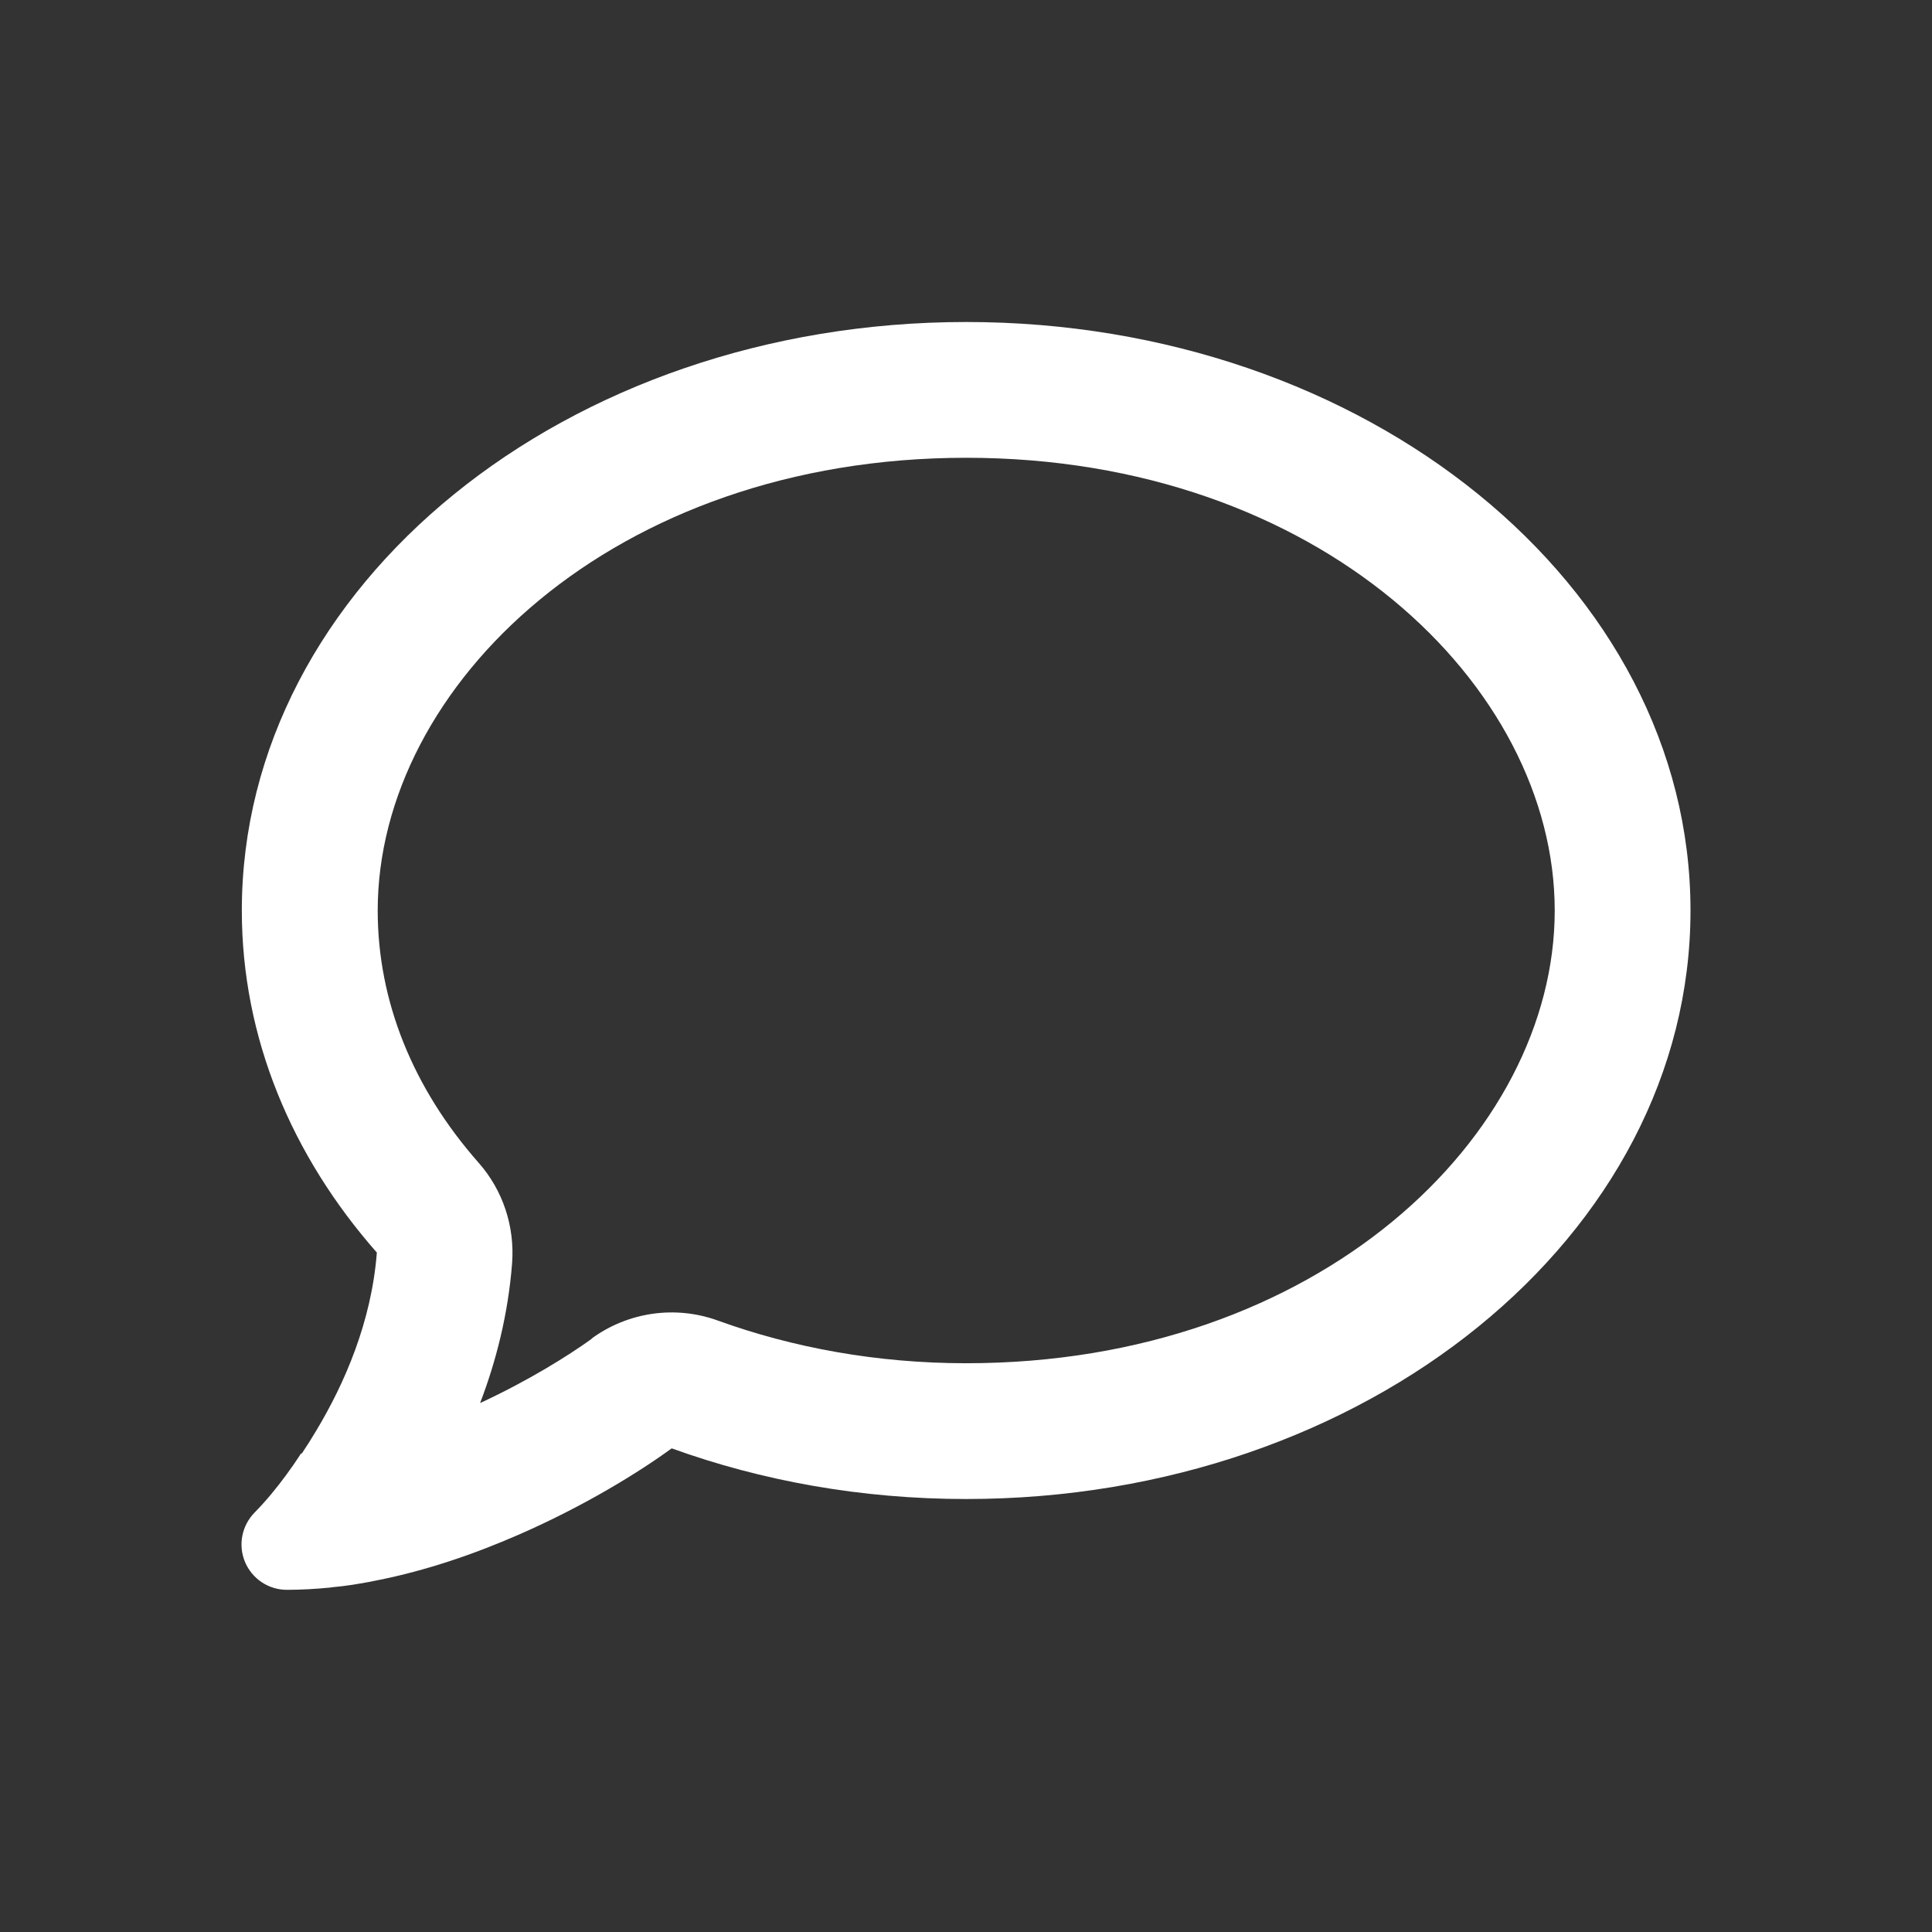 <?xml version="1.0" encoding="UTF-8"?>
<svg xmlns="http://www.w3.org/2000/svg" width="18" height="18" viewBox="0 0 18 18" fill="none">
  <rect x="0" y="0" width="18" height="18" fill="#333333" stroke="none"/>
  <path d="M5.512 12.471C5.852 12.223 6.292 12.16 6.687 12.303C7.386 12.556 8.169 12.701 9.002 12.701C12.289 12.701 14.485 10.579 14.485 8.483C14.485 6.387 12.289 4.265 9.002 4.265C5.715 4.265 3.519 6.387 3.519 8.483C3.519 9.327 3.846 10.138 4.46 10.834C4.686 11.09 4.797 11.428 4.771 11.77C4.734 12.247 4.621 12.685 4.473 13.072C4.921 12.864 5.293 12.632 5.512 12.474V12.471ZM2.812 13.542C2.86 13.47 2.905 13.399 2.947 13.328C3.21 12.89 3.461 12.316 3.511 11.67C2.72 10.771 2.253 9.672 2.253 8.483C2.253 5.454 5.274 3 9.002 3C12.729 3 15.75 5.454 15.75 8.483C15.75 11.512 12.729 13.966 9.002 13.966C8.024 13.966 7.096 13.797 6.258 13.494C5.944 13.723 5.433 14.037 4.826 14.301C4.428 14.475 3.975 14.633 3.506 14.725C3.484 14.73 3.463 14.733 3.442 14.738C3.326 14.759 3.213 14.778 3.094 14.788C3.089 14.788 3.081 14.791 3.076 14.791C2.941 14.804 2.807 14.812 2.673 14.812C2.501 14.812 2.348 14.709 2.282 14.551C2.217 14.393 2.253 14.214 2.372 14.092C2.48 13.982 2.578 13.863 2.67 13.737C2.715 13.676 2.757 13.615 2.796 13.555C2.799 13.55 2.802 13.547 2.804 13.542H2.812Z" fill="white"></path>
</svg>
